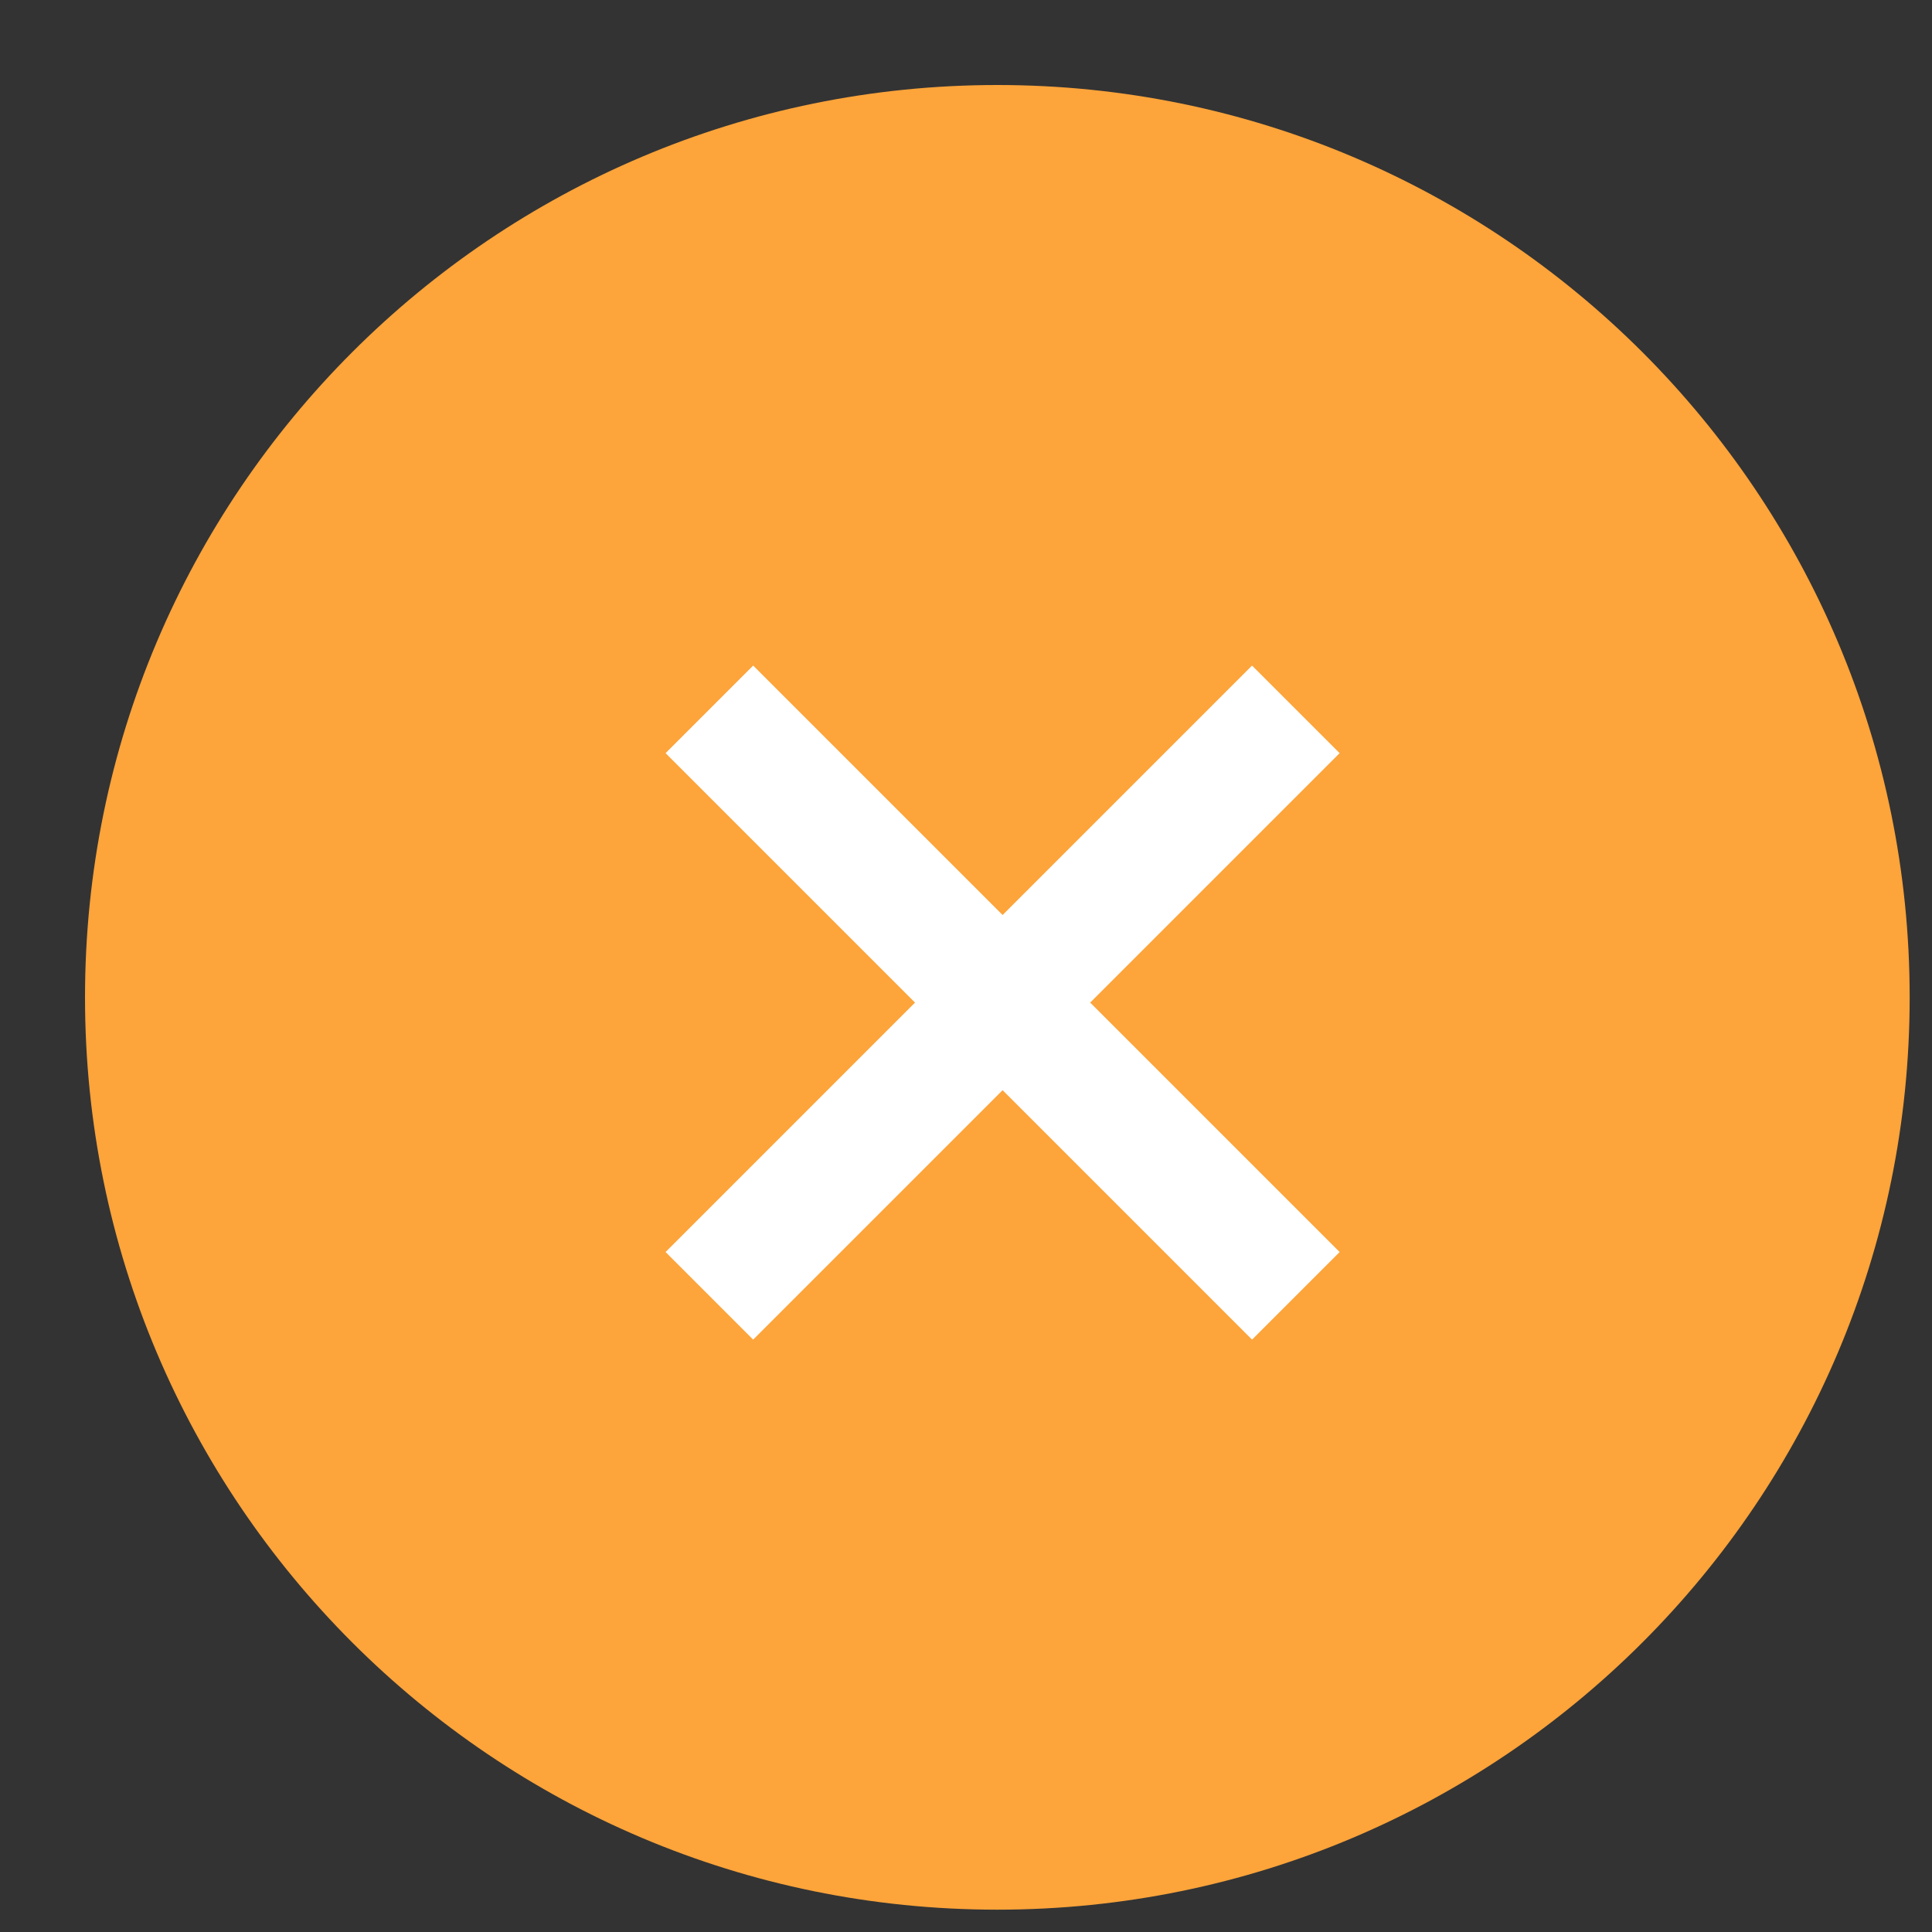 <?xml version="1.0" encoding="UTF-8"?> <svg xmlns="http://www.w3.org/2000/svg" width="18" height="18" viewBox="0 0 18 18" fill="none"><rect x="0" y="0" width="18" height="18" fill="#333333" stroke="none"/><path d="M9.292 17.792C13.986 17.792 17.792 13.986 17.792 9.292C17.792 4.597 13.986 0.792 9.292 0.792C4.597 0.792 0.792 4.597 0.792 9.292C0.792 13.986 4.597 17.792 9.292 17.792Z" fill="#FDA43A"></path><path fill-rule="evenodd" clip-rule="evenodd" d="M11.665 12.481L6.201 7.017L7.017 6.201L12.481 11.665L11.665 12.481Z" fill="white"></path><path fill-rule="evenodd" clip-rule="evenodd" d="M12.481 7.017L7.017 12.481L6.201 11.665L11.665 6.201L12.481 7.017Z" fill="white"></path></svg> 